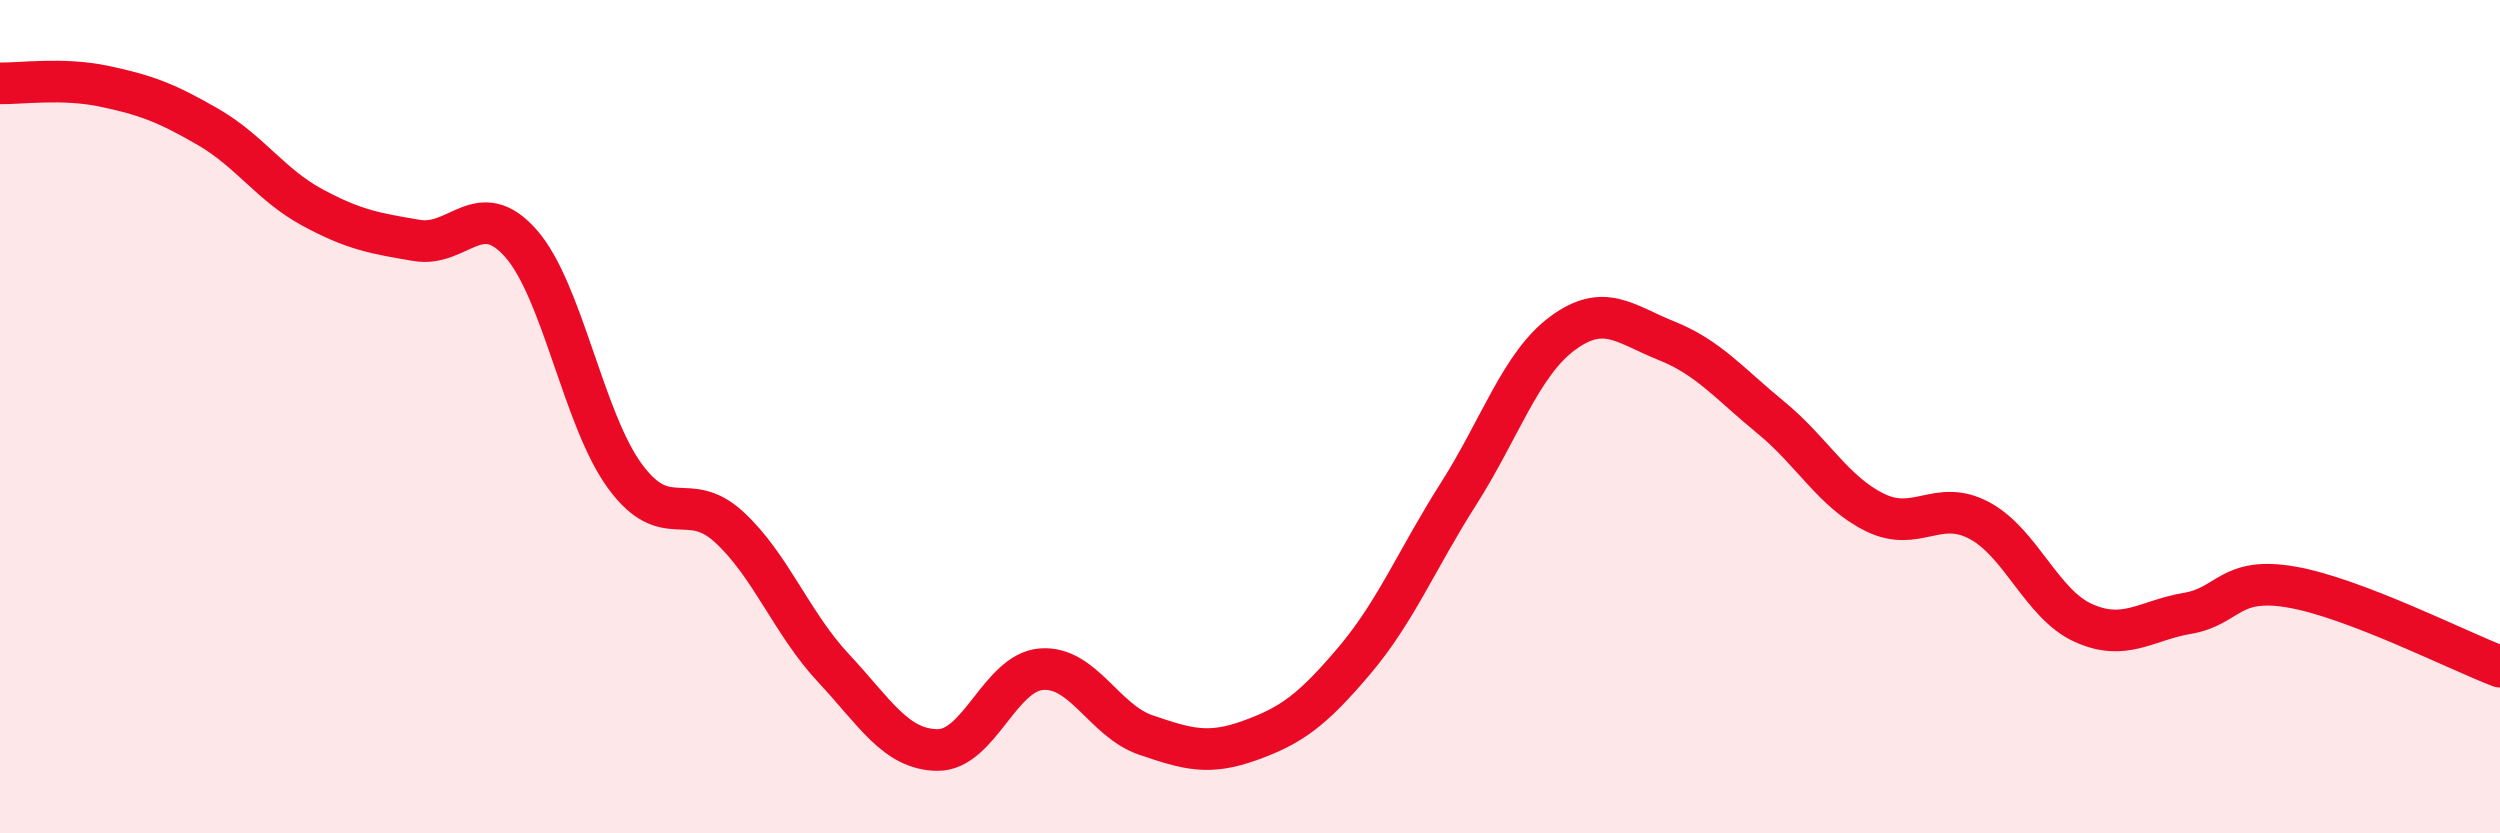 
    <svg width="60" height="20" viewBox="0 0 60 20" xmlns="http://www.w3.org/2000/svg">
      <path
        d="M 0,2 C 0.5,2.01 1.5,1.86 2.5,2.07 C 3.5,2.28 4,2.47 5,3.05 C 6,3.63 6.5,4.44 7.5,4.98 C 8.5,5.52 9,5.6 10,5.77 C 11,5.94 11.5,4.71 12.5,5.84 C 13.5,6.97 14,10.07 15,11.43 C 16,12.79 16.5,11.73 17.5,12.65 C 18.5,13.57 19,14.96 20,16.03 C 21,17.1 21.5,17.99 22.5,18 C 23.5,18.01 24,16.13 25,16.06 C 26,15.99 26.5,17.3 27.5,17.64 C 28.5,17.98 29,18.13 30,17.77 C 31,17.41 31.5,17.04 32.5,15.86 C 33.5,14.68 34,13.43 35,11.86 C 36,10.29 36.5,8.74 37.5,8 C 38.5,7.26 39,7.78 40,8.18 C 41,8.58 41.5,9.2 42.5,10.02 C 43.5,10.84 44,11.81 45,12.3 C 46,12.79 46.5,11.96 47.5,12.49 C 48.5,13.02 49,14.5 50,14.95 C 51,15.4 51.5,14.89 52.5,14.72 C 53.5,14.55 53.5,13.83 55,14.09 C 56.5,14.35 59,15.62 60,16L60 20L0 20Z"
        fill="#EB0A25"
        opacity="0.1"
        stroke-linecap="round"
        stroke-linejoin="round"
      />
      <path
        d="M 0,2 C 0.5,2.01 1.5,1.86 2.5,2.07 C 3.5,2.28 4,2.47 5,3.05 C 6,3.63 6.5,4.44 7.5,4.98 C 8.5,5.52 9,5.6 10,5.77 C 11,5.94 11.5,4.71 12.5,5.84 C 13.5,6.97 14,10.07 15,11.43 C 16,12.79 16.5,11.73 17.5,12.65 C 18.5,13.57 19,14.96 20,16.03 C 21,17.1 21.5,17.99 22.5,18 C 23.5,18.01 24,16.13 25,16.06 C 26,15.99 26.5,17.3 27.5,17.64 C 28.5,17.98 29,18.13 30,17.77 C 31,17.41 31.5,17.04 32.5,15.86 C 33.5,14.68 34,13.43 35,11.86 C 36,10.29 36.5,8.74 37.5,8 C 38.5,7.26 39,7.78 40,8.18 C 41,8.58 41.5,9.2 42.5,10.02 C 43.5,10.84 44,11.81 45,12.3 C 46,12.79 46.5,11.96 47.5,12.49 C 48.5,13.02 49,14.5 50,14.95 C 51,15.4 51.5,14.89 52.5,14.72 C 53.5,14.55 53.5,13.83 55,14.09 C 56.5,14.35 59,15.62 60,16"
        stroke="#EB0A25"
        stroke-width="1"
        fill="none"
        stroke-linecap="round"
        stroke-linejoin="round"
      />
    </svg>
  